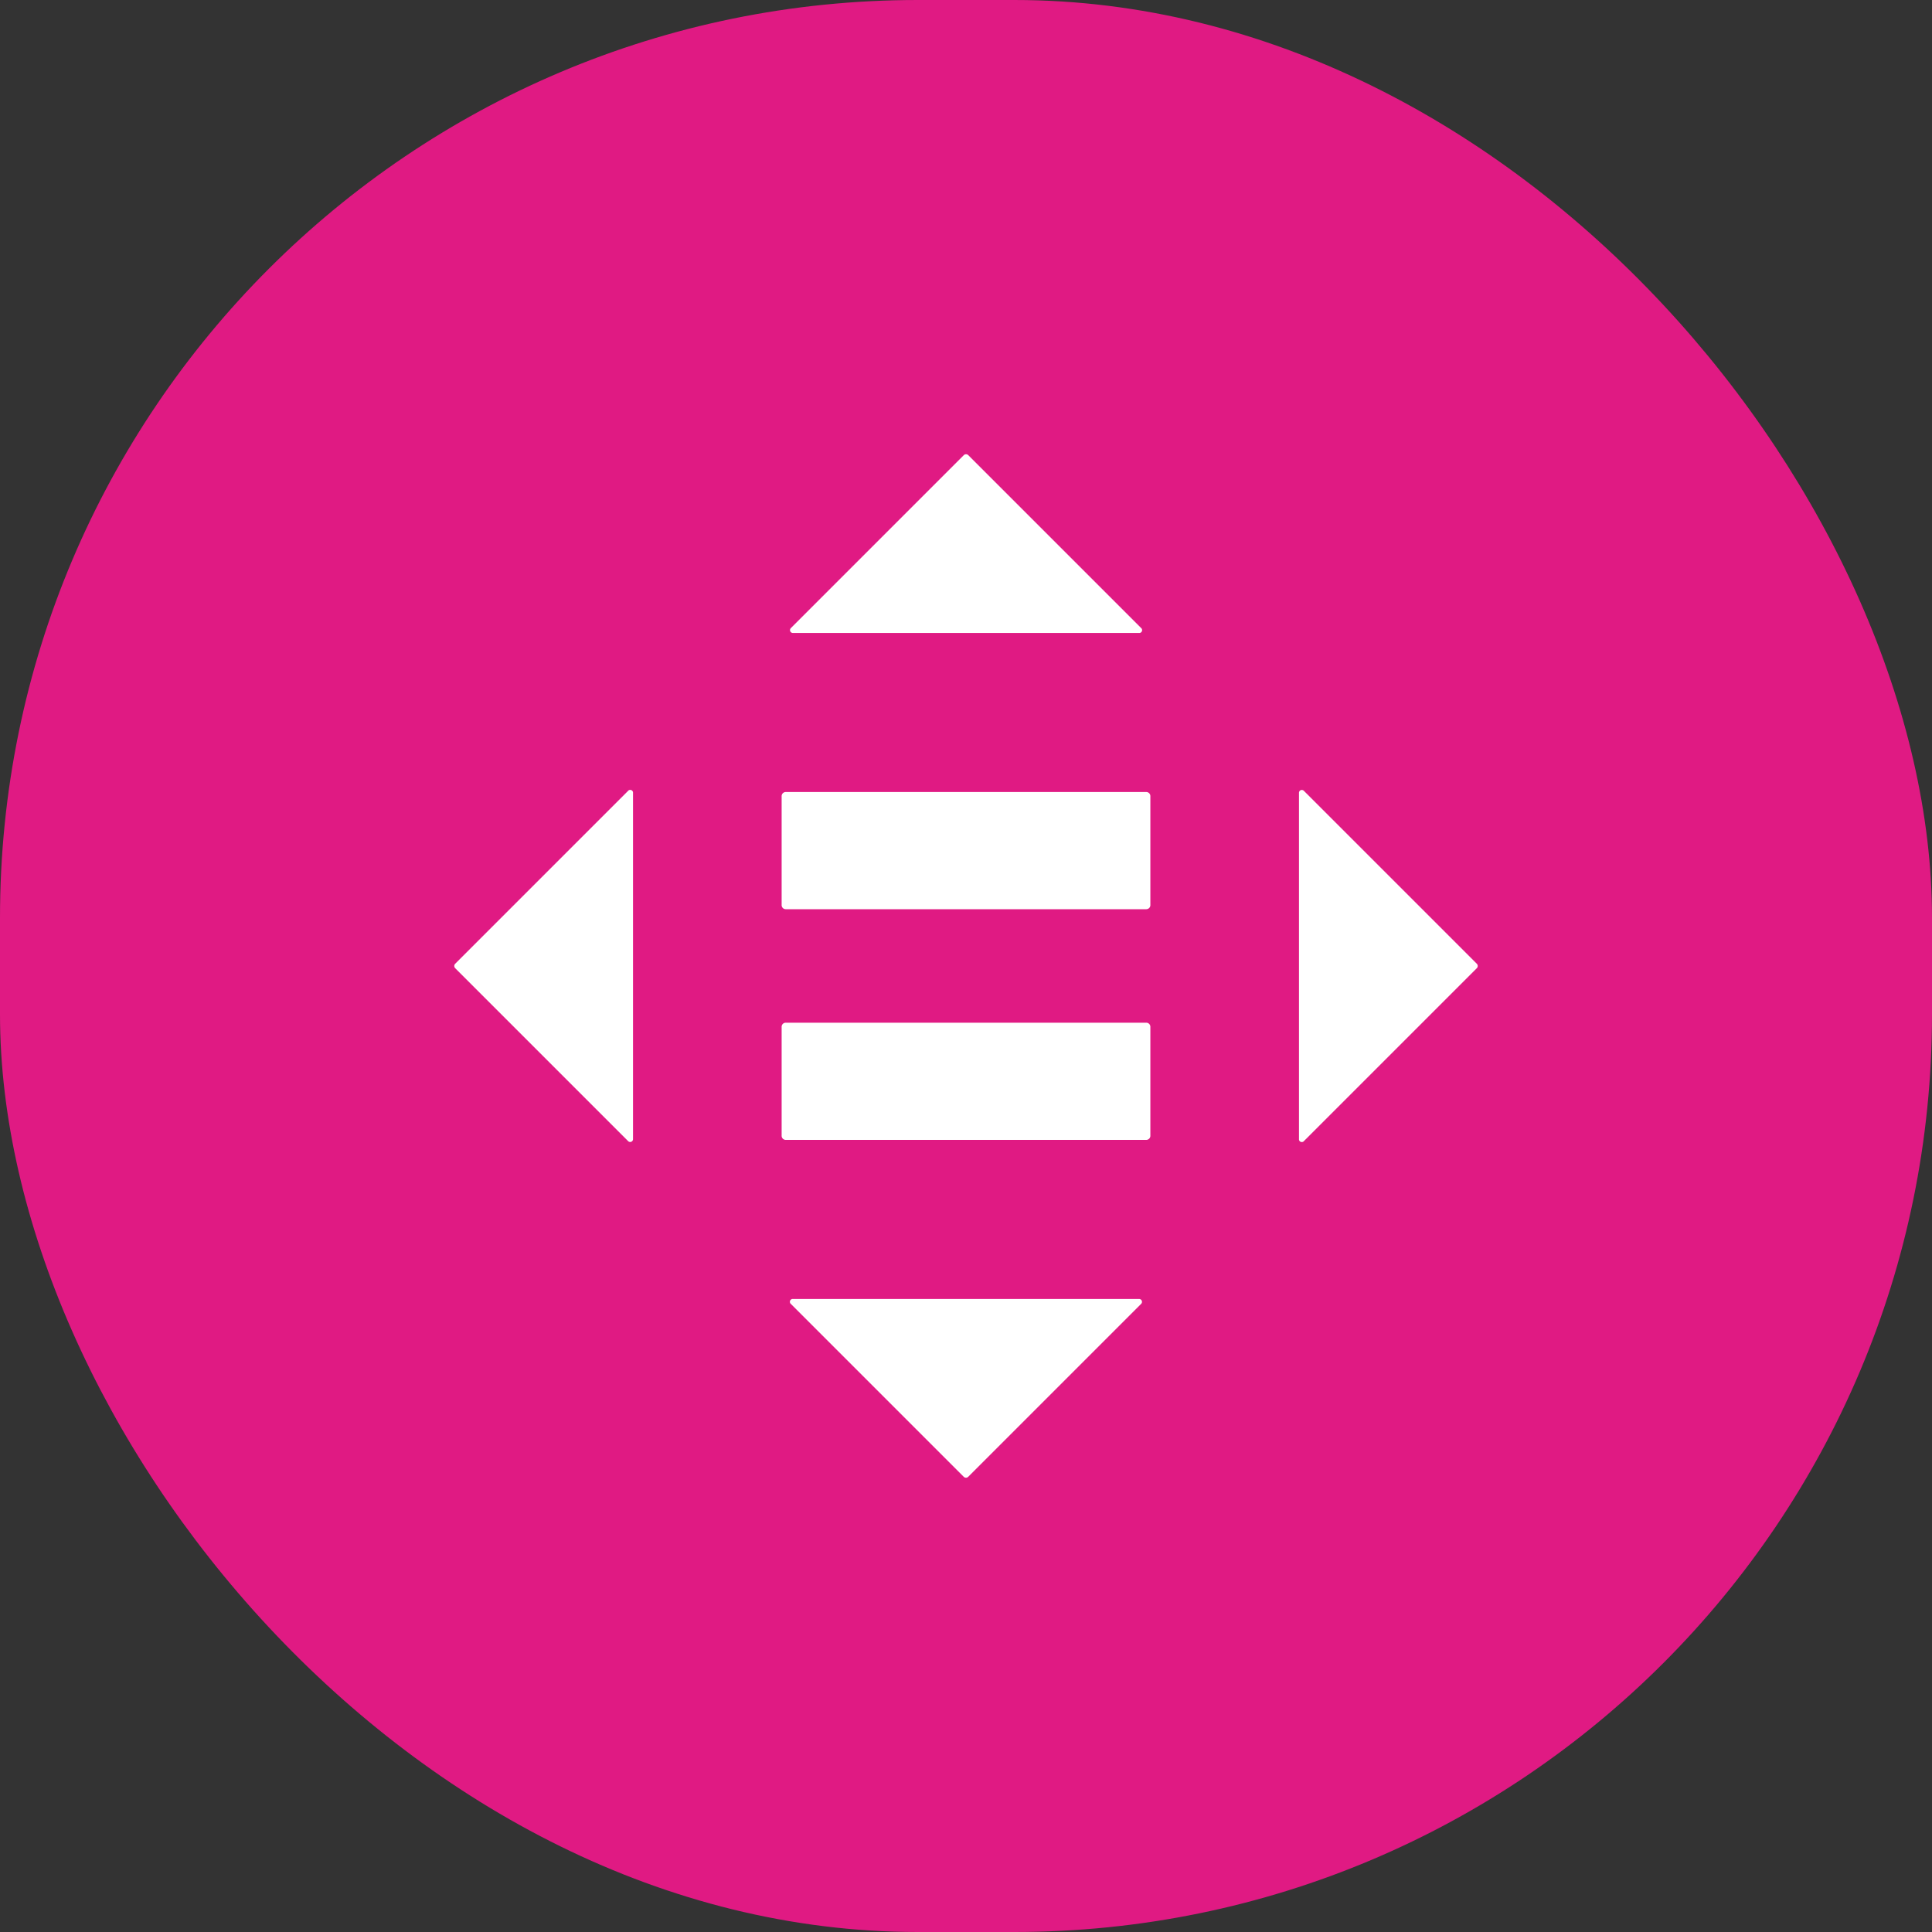 <svg xmlns="http://www.w3.org/2000/svg" width="40" height="40" viewBox="0 0 40 40">
  <rect x="0" y="0" width="40" height="40" fill="#333333" stroke="none"/>
  <g id="הוגנות_תעסוקתית" data-name="הוגנות תעסוקתית" transform="translate(-4290 -1446)">
    <rect id="Rectangle_1343" data-name="Rectangle 1343" width="40" height="40" rx="19" transform="translate(4290 1446)" fill="#e01a83"/>
    <g id="Group_31579" data-name="Group 31579" transform="translate(88.024 305.39)">
      <path id="Path_49447" data-name="Path 49447" d="M252.979,164.8h-7.464a.085.085,0,0,0-.085.091v2.244a.085.085,0,0,0,.085.091h7.464a.085.085,0,0,0,.085-.091v-2.244a.085.085,0,0,0-.085-.091" transform="translate(3972.729 996.984)" fill="#fff"/>
      <path id="Path_49448" data-name="Path 49448" d="M252.979,157.48h-7.464a.085.085,0,0,0-.085.091v2.244a.085.085,0,0,0,.085.091h7.464a.085.085,0,0,0,.085-.091v-2.244a.085.085,0,0,0-.085-.091" transform="translate(3972.729 999.528)" fill="#fff"/>
      <path id="Path_49449" data-name="Path 49449" d="M252.963,150.362l-3.582-3.582a.065.065,0,0,0-.091,0l-3.582,3.582a.059.059,0,0,0,.046.1h7.177a.059.059,0,0,0,.033-.1Z" transform="translate(3972.641 1003.253)" fill="#fff"/>
      <path id="Path_49450" data-name="Path 49450" d="M261.944,164.683l3.582-3.582a.065.065,0,0,0,0-.091l-3.582-3.582a.059.059,0,0,0-.1.046v7.177a.059.059,0,0,0,.1.033Z" transform="translate(3967.026 999.554)" fill="#fff"/>
      <path id="Path_49451" data-name="Path 49451" d="M245.708,173.664l3.582,3.582a.065.065,0,0,0,.091,0l3.582-3.582a.059.059,0,0,0-.046-.1h-7.177a.059.059,0,0,0-.033.1Z" transform="translate(3972.64 993.94)" fill="#fff"/>
      <path id="Path_49452" data-name="Path 49452" d="M238.642,157.428l-3.582,3.582a.065.065,0,0,0,0,.091l3.582,3.582a.059.059,0,0,0,.1-.046v-7.177a.059.059,0,0,0-.1-.033Z" transform="translate(3976.34 999.554)" fill="#fff"/>
    </g>
  </g>
</svg>
